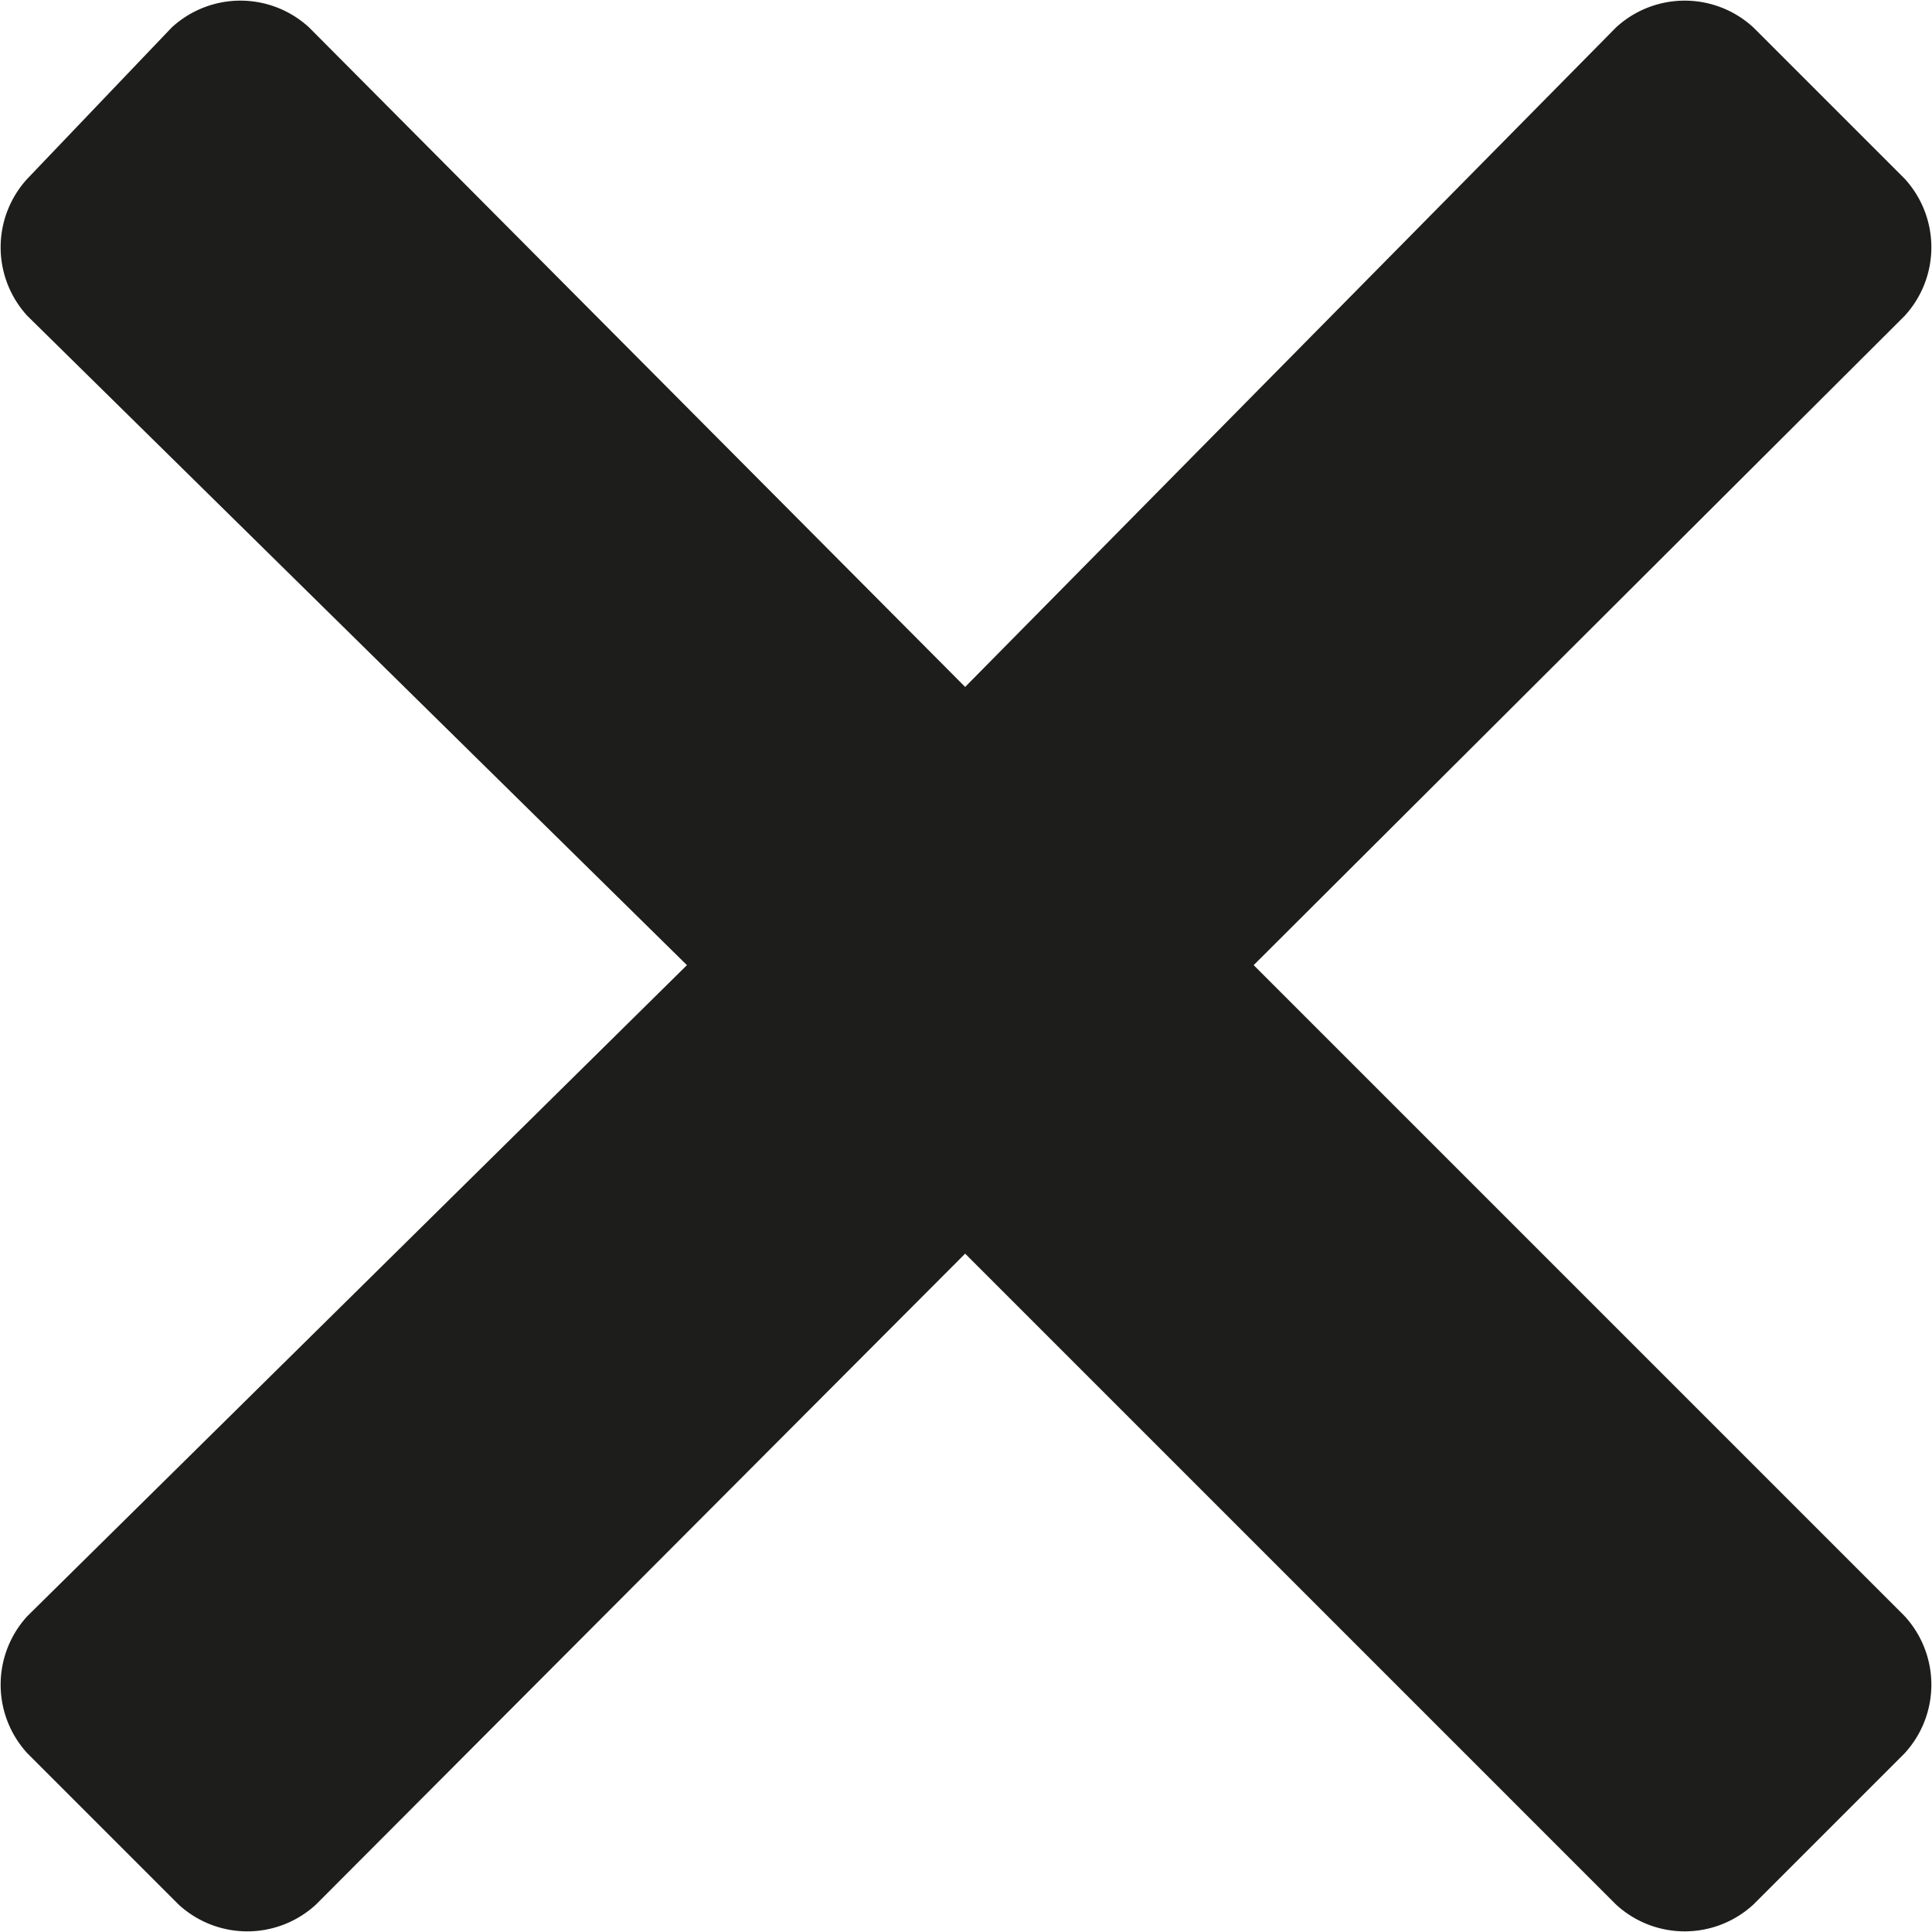 <svg xmlns="http://www.w3.org/2000/svg" viewBox="0 0 11.25 11.25"><g id="Lager_2" data-name="Lager 2"><g id="Lager_1-2" data-name="Lager 1"><path d="M11.09,9.41a.59.59,0,0,1,0,.8l-.88.88a.59.59,0,0,1-.8,0L5.62,7.3,1.84,11.09a.59.59,0,0,1-.8,0l-.88-.88a.59.59,0,0,1,0-.8L4,5.62.16,1.84a.59.59,0,0,1,0-.8L1,.16a.59.59,0,0,1,.8,0L5.62,4,9.41.16a.59.59,0,0,1,.8,0l.88.88a.59.59,0,0,1,0,.8L7.3,5.62Z" style="fill:#1d1d1b"/></g></g></svg>